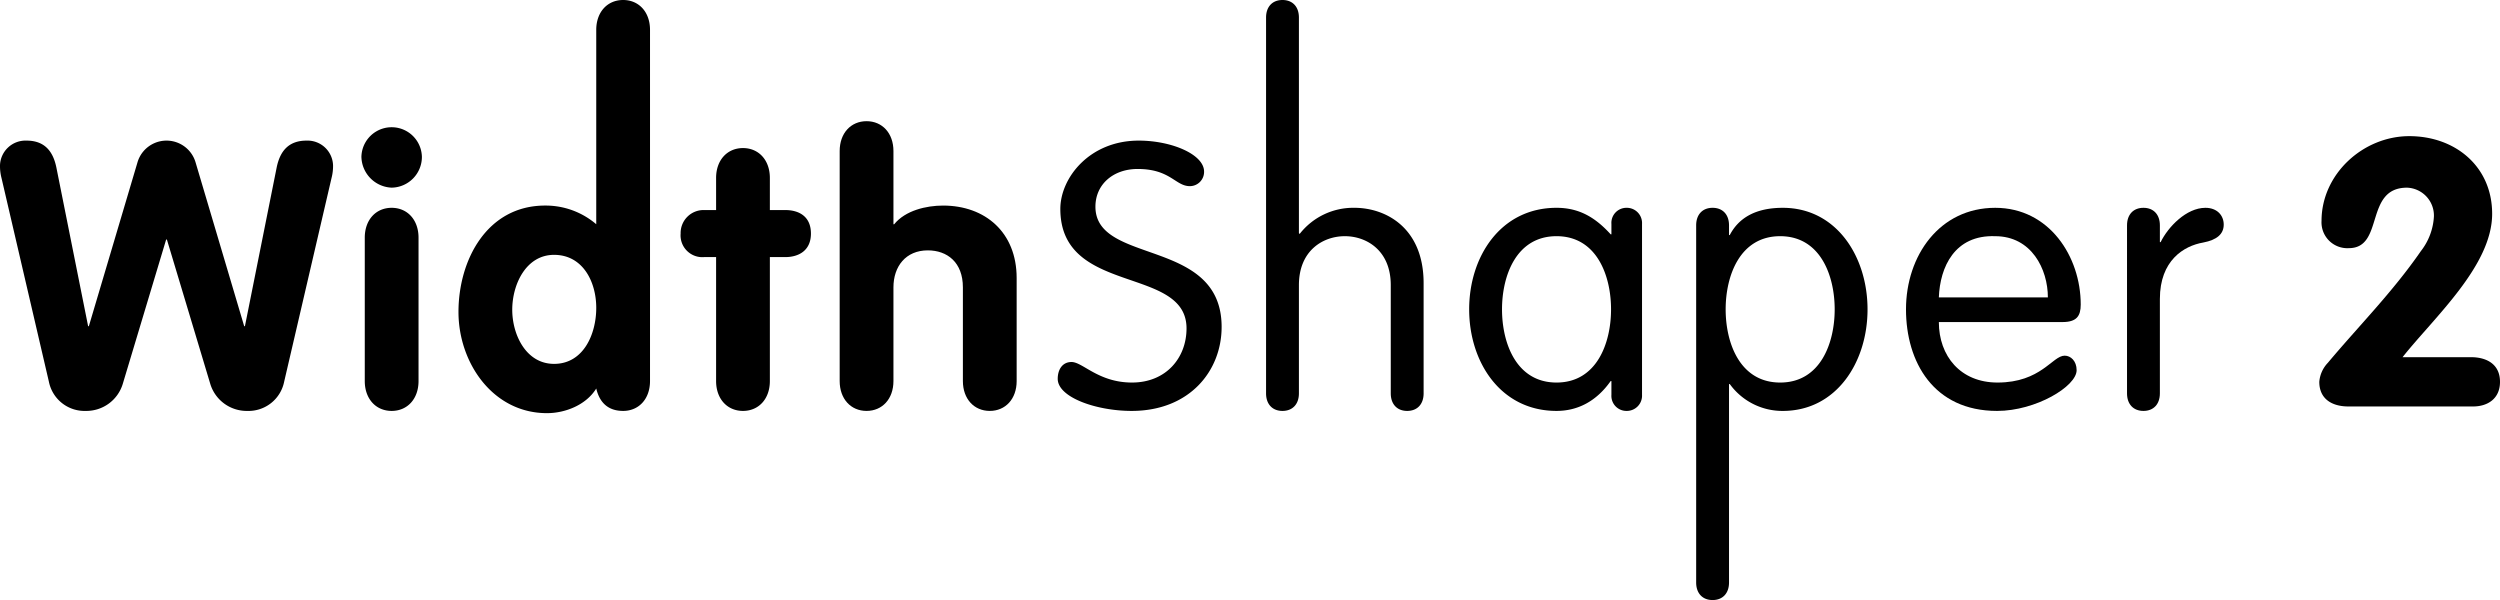 <svg xmlns="http://www.w3.org/2000/svg" width="562.455" height="135" viewBox="0 0 562.455 135">
  <g id="cg-logo-widthshaper">
    <path d="M.336,40.034A10.649,10.649,0,0,1,0,37.178a5.746,5.746,0,0,1,5.964-5.544c4.032,0,5.964,2.352,6.72,6.048l7.141,35.7h.168l10.92-36.792a6.809,6.809,0,0,1,13.104,0l10.92,36.792h.168l7.14-35.7c.757-3.696,2.688-6.048,6.721-6.048a5.746,5.746,0,0,1,5.964,5.544,10.649,10.649,0,0,1-.336,2.856l-10.668,45.864a8.185,8.185,0,0,1-8.316,6.552A8.566,8.566,0,0,1,47.292,86.317L37.548,53.894h-.168L27.636,86.317a8.567,8.567,0,0,1-8.316,6.132,8.185,8.185,0,0,1-8.315-6.552Z"/>
    <path d="M94.919,35.246a6.92,6.92,0,0,1-6.804,6.972,7.091,7.091,0,0,1-6.804-6.972,6.806,6.806,0,0,1,13.607,0Zm-12.852,18.228c0-4.032,2.52-6.72,6.048-6.72s6.048,2.688,6.048,6.72V85.729c0,4.032-2.52,6.72-6.048,6.72s-6.048-2.688-6.048-6.72Z"/>
    <path d="M146.242,85.729c0,4.032-2.521,6.72-6.049,6.72-3.359,0-5.292-1.848-6.048-5.04-2.268,3.696-6.972,5.544-11.088,5.544-12.18,0-19.907-11.34-19.907-22.764,0-11.76,6.468-23.94,19.487-23.94a17.511,17.511,0,0,1,11.508,4.2v-43.73C134.146,2.688,136.666,0,140.193,0c3.528,0,6.049,2.688,6.049,6.72ZM124.654,57.337c-6.301,0-9.408,6.636-9.408,12.348,0,5.628,3.107,12.18,9.408,12.18,6.636,0,9.491-6.72,9.491-12.6C134.146,63.385,131.122,57.337,124.654,57.337Z"/>
    <path d="M161.109,57.841H158.421a4.899,4.899,0,0,1-5.292-5.292,5.168,5.168,0,0,1,5.292-5.292h2.688V40.034c0-4.032,2.52-6.72,6.048-6.72s6.048,2.688,6.048,6.72v7.224h3.444c3.107,0,5.796,1.428,5.796,5.292,0,3.78-2.688,5.292-5.796,5.292h-3.444V85.729c0,4.032-2.52,6.72-6.048,6.72s-6.048-2.688-6.048-6.72Z"/>
    <path d="M188.912,33.985c0-4.032,2.521-6.72,6.049-6.72,3.527,0,6.048,2.688,6.048,6.72V50.45h.168c2.52-3.108,7.224-4.2,11.004-4.2,9.491,0,16.548,6.048,16.548,16.296V85.729c0,4.032-2.521,6.72-6.048,6.72-3.528,0-6.048-2.688-6.048-6.72v-21.084c0-5.628-3.528-8.316-7.896-8.316-4.956,0-7.728,3.612-7.728,8.316v21.084c0,4.032-2.521,6.72-6.048,6.72-3.528,0-6.049-2.688-6.049-6.72Z"/>
    <path d="M270.896,38.605a3.209,3.209,0,0,1-3.192,3.276c-3.276,0-4.368-3.864-11.76-3.864-5.46,0-9.492,3.444-9.492,8.484,0,13.188,28.392,6.888,28.392,27.048,0,9.912-7.224,18.9-20.243,18.9-7.896,0-16.632-3.024-16.632-7.224,0-2.016,1.008-3.78,3.107-3.78,2.521,0,6.048,4.62,13.608,4.62,7.644,0,12.264-5.544,12.264-12.18,0-14.196-28.392-7.308-28.392-26.88,0-6.972,6.552-15.372,17.64-15.372C263.588,31.634,270.896,34.742,270.896,38.605Z"/>
    <path d="M312.896,64.142c0-7.812-5.46-11.004-10.332-11.004s-10.332,3.192-10.332,11.004V88.501c0,2.436-1.428,3.948-3.696,3.948-2.268,0-3.695-1.512-3.695-3.948V3.948c0-2.436,1.428-3.948,3.695-3.948,2.269,0,3.696,1.512,3.696,3.948V52.465l.168.168a15.294,15.294,0,0,1,12.348-5.88c6.889,0,15.54,4.368,15.54,16.968V88.501c0,2.436-1.428,3.948-3.695,3.948-2.269,0-3.696-1.512-3.696-3.948Z"/>
    <path d="M369.427,88.837a3.427,3.427,0,0,1-3.444,3.612,3.382,3.382,0,0,1-3.443-3.612V85.729h-.168c-3.192,4.536-7.393,6.72-12.181,6.72-12.6,0-19.655-11.004-19.655-22.848,0-11.844,7.056-22.848,19.655-22.848,5.124,0,8.736,2.184,12.181,5.964h.168V50.366a3.383,3.383,0,0,1,3.443-3.612,3.427,3.427,0,0,1,3.444,3.612Zm-19.236-2.772c9.072,0,12.265-8.904,12.265-16.464,0-7.56-3.192-16.464-12.265-16.464-9.071,0-12.264,8.904-12.264,16.464C337.927,77.161,341.119,86.065,350.19,86.065Z"/>
    <path d="M381.606,50.702c0-2.436,1.428-3.948,3.696-3.948,2.268,0,3.696,1.512,3.696,3.948v2.184h.168c2.1-4.032,6.048-6.132,11.928-6.132,12.096,0,19.067,11.004,19.067,22.848,0,11.844-6.972,22.848-19.067,22.848A14.598,14.598,0,0,1,389.167,86.401h-.168v44.65c0,2.436-1.429,3.948-3.696,3.948-2.269,0-3.696-1.512-3.696-3.948Zm18.9,35.364c9.071,0,12.264-8.904,12.264-16.464,0-7.56-3.192-16.464-12.264-16.464-9.072,0-12.265,8.904-12.265,16.464C388.242,77.161,391.435,86.065,400.507,86.065Z"/>
    <path d="M436.207,72.458c0,7.644,4.872,13.608,13.188,13.608,9.828,0,12.349-6.048,15.12-6.048,1.345,0,2.688,1.176,2.688,3.276,0,3.612-9.156,9.156-17.893,9.156-14.279,0-20.495-11.004-20.495-22.848,0-12.096,7.56-22.848,20.075-22.848,12.181,0,19.236,11.004,19.236,21.756,0,2.604-.924,3.948-4.116,3.948Zm24.528-5.544c0-6.384-3.696-13.776-11.845-13.776-9.155-.336-12.432,6.972-12.684,13.776Z"/>
    <path d="M478.542,50.702c0-2.436,1.428-3.948,3.696-3.948,2.268,0,3.696,1.512,3.696,3.948v3.78h.168c1.68-3.444,5.796-7.728,10.079-7.728,2.604,0,4.116,1.68,4.116,3.78,0,2.1-1.512,3.444-4.62,4.032-4.367.756-9.743,4.032-9.743,12.684V88.501c0,2.436-1.429,3.948-3.696,3.948-2.269,0-3.696-1.512-3.696-3.948Z"/>
    <path d="M555.903,80.359c3.696,0,6.552,1.68,6.552,5.544,0,3.864-2.855,5.544-6.048,5.544H528.352c-3.696,0-6.553-1.68-6.553-5.544a7.023,7.023,0,0,1,1.933-4.284c6.972-8.316,14.532-15.876,20.916-25.116a13.89,13.89,0,0,0,2.94-7.812,6.282,6.282,0,0,0-6.049-6.468c-9.66,0-5.039,13.608-13.104,13.608a5.813,5.813,0,0,1-6.132-6.132c0-10.583,9.407-19.068,19.739-19.068s18.648,6.804,18.648,17.472c0,11.676-13.02,23.268-20.16,32.256Z"/>
  </g>
</svg>
